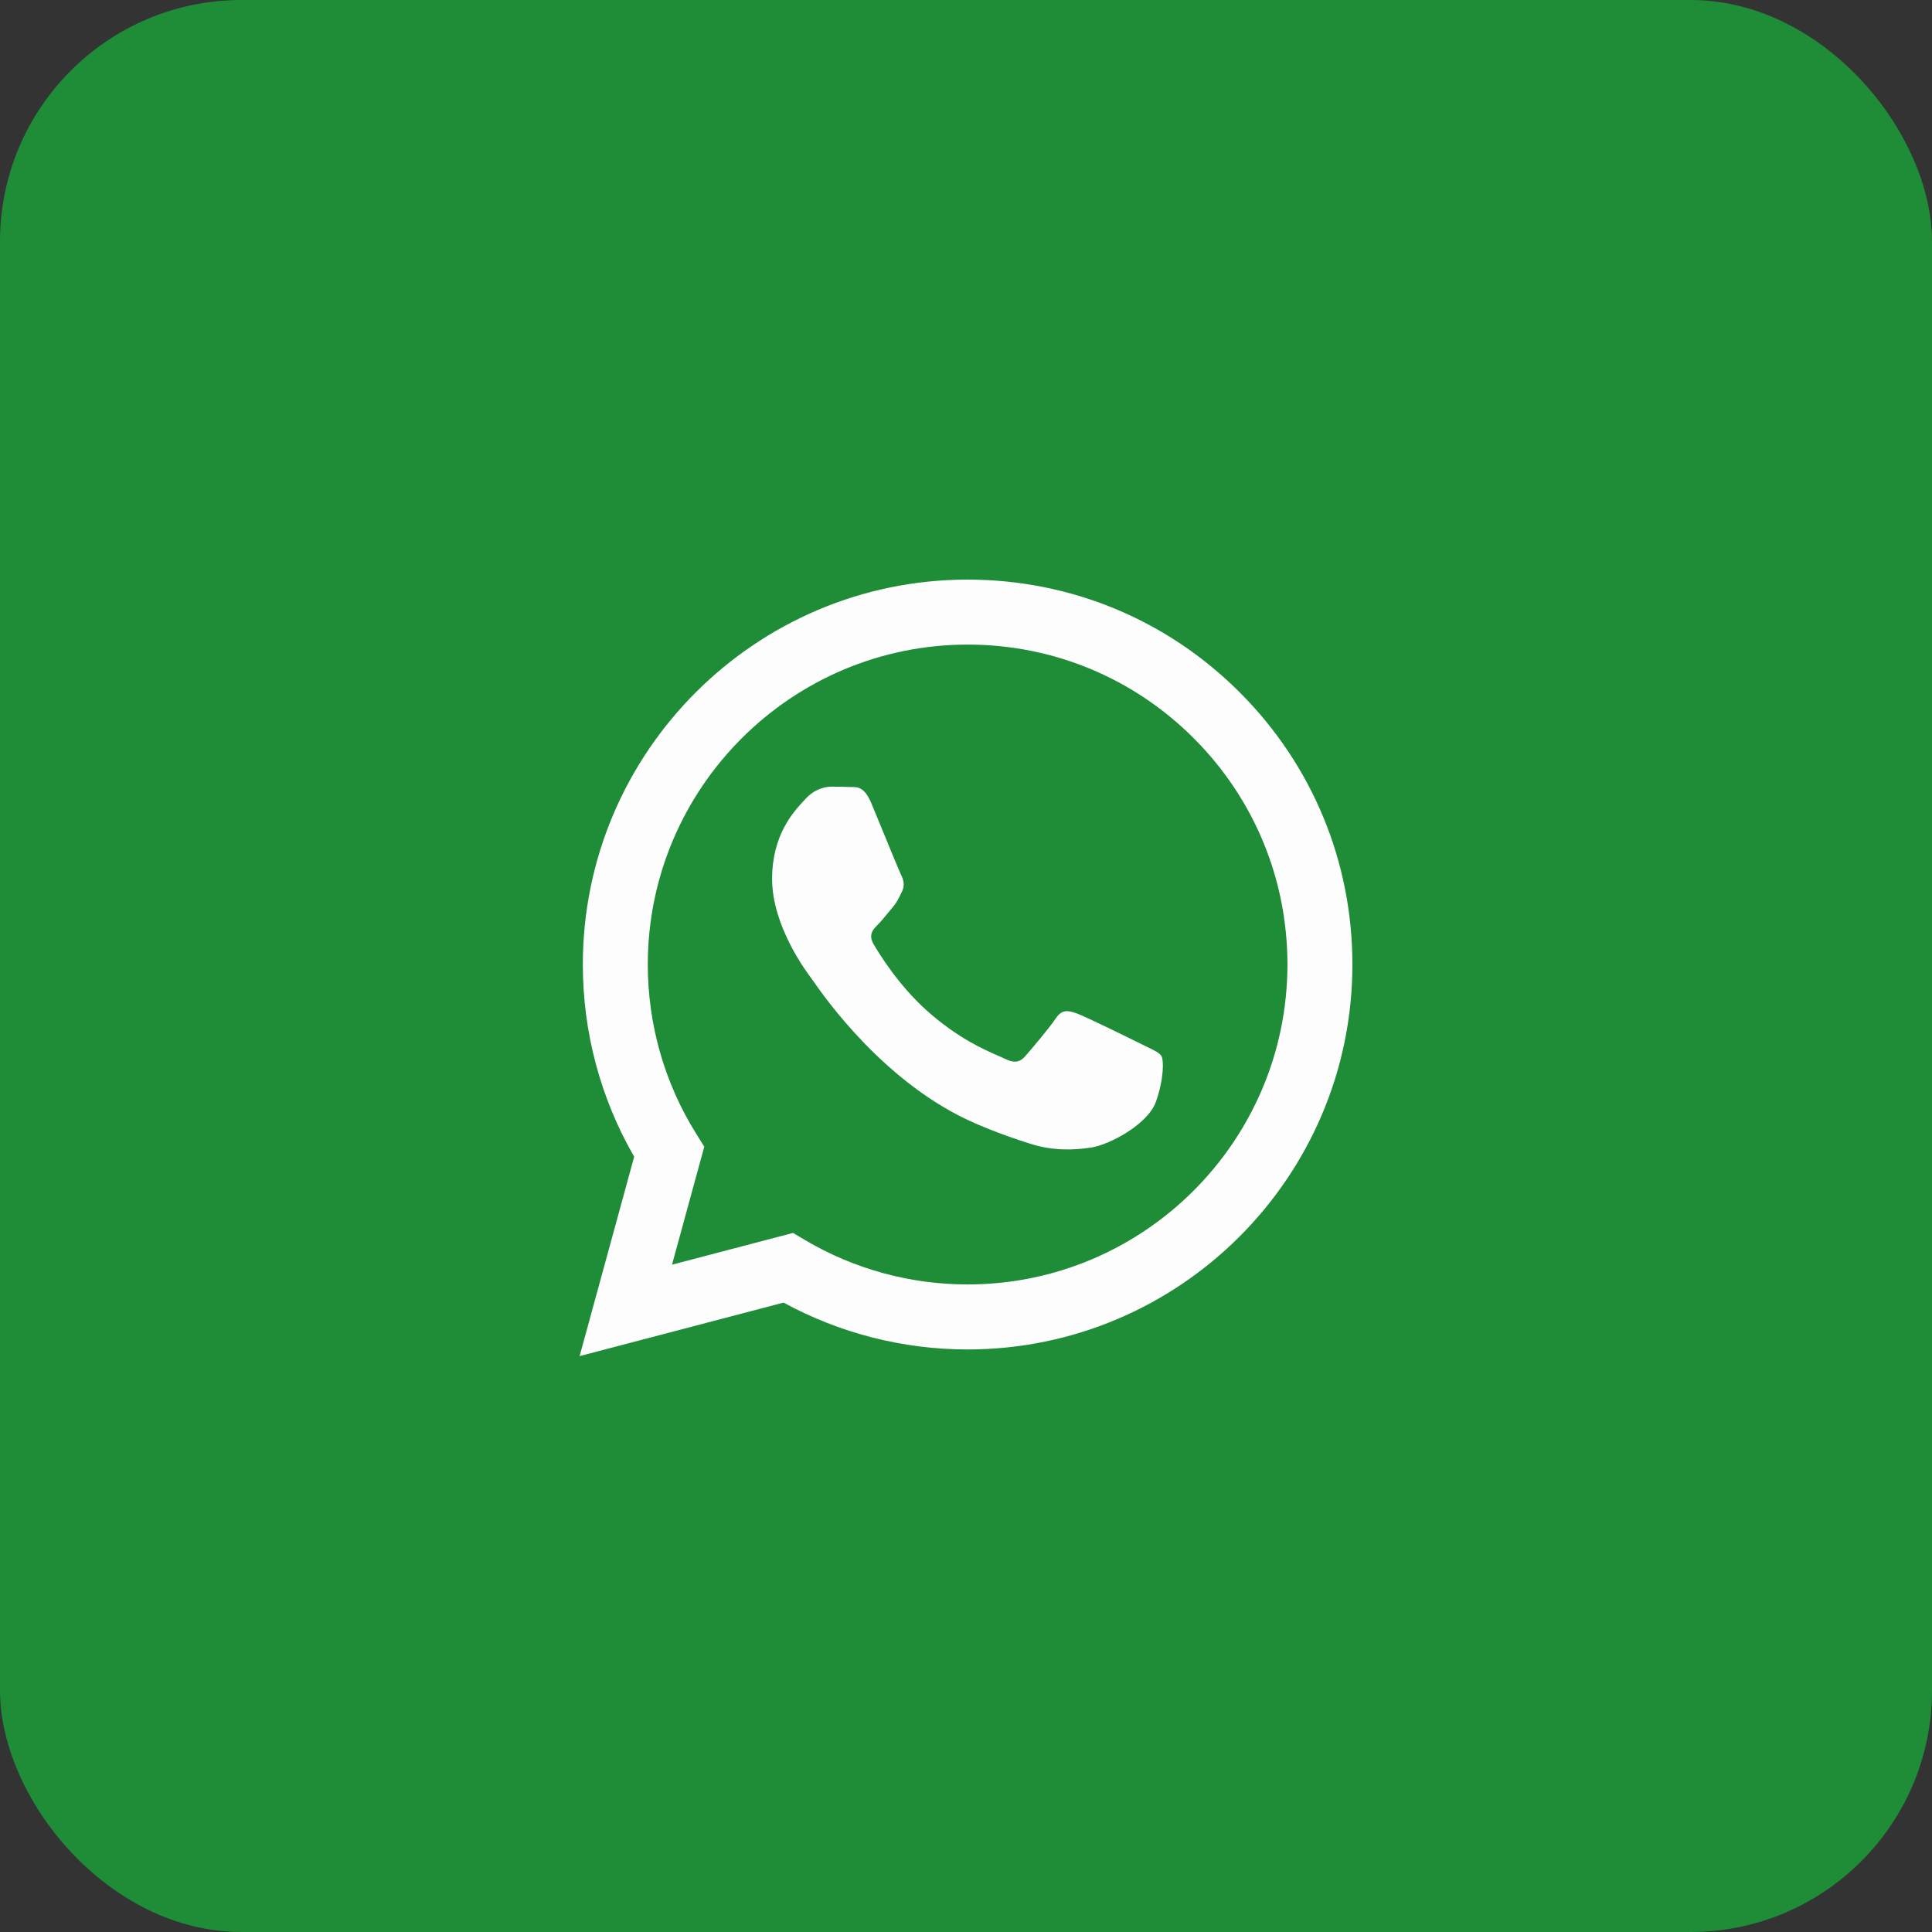 <?xml version="1.0" encoding="UTF-8"?> <svg xmlns="http://www.w3.org/2000/svg" width="80" height="80" viewBox="0 0 80 80" fill="none"><rect x="0" y="0" width="80" height="80" fill="#333333" stroke="none"/><rect width="80" height="80" rx="10" fill="#1F8C38"></rect><path fill-rule="evenodd" clip-rule="evenodd" d="M40.067 55.878H40.06C37.394 55.877 34.774 55.208 32.446 53.938L24 56.154L26.26 47.898C24.866 45.481 24.132 42.74 24.134 39.932C24.137 31.147 31.285 24 40.067 24C44.329 24.002 48.33 25.661 51.338 28.673C54.346 31.684 56.002 35.687 56 39.945C55.996 48.728 48.852 55.874 40.067 55.878ZM32.838 51.053L33.321 51.34C35.355 52.547 37.685 53.185 40.062 53.186H40.067C47.366 53.186 53.307 47.245 53.31 39.943C53.311 36.405 51.935 33.078 49.435 30.574C46.935 28.071 43.609 26.692 40.072 26.691C32.768 26.691 26.827 32.631 26.824 39.932C26.823 42.435 27.523 44.872 28.849 46.98L29.163 47.481L27.826 52.368L32.838 51.053ZM47.549 43.375C47.827 43.509 48.014 43.6 48.094 43.733C48.194 43.899 48.194 44.696 47.862 45.626C47.53 46.556 45.94 47.405 45.175 47.519C44.489 47.622 43.621 47.665 42.667 47.362C42.089 47.178 41.347 46.933 40.398 46.523C36.665 44.911 34.143 41.294 33.666 40.61C33.633 40.562 33.61 40.529 33.597 40.512L33.593 40.507C33.383 40.226 31.971 38.343 31.971 36.393C31.971 34.559 32.872 33.598 33.286 33.156C33.315 33.126 33.341 33.098 33.364 33.072C33.729 32.673 34.161 32.574 34.426 32.574C34.691 32.574 34.957 32.576 35.189 32.588C35.218 32.589 35.248 32.589 35.278 32.589C35.51 32.588 35.8 32.586 36.085 33.271C36.195 33.535 36.355 33.926 36.525 34.339C36.867 35.173 37.246 36.094 37.312 36.227C37.412 36.427 37.478 36.659 37.346 36.925C37.326 36.965 37.307 37.002 37.29 37.038C37.19 37.242 37.117 37.392 36.947 37.589C36.881 37.667 36.812 37.75 36.743 37.834C36.606 38.001 36.469 38.168 36.35 38.286C36.151 38.485 35.943 38.7 36.176 39.099C36.408 39.498 37.207 40.801 38.39 41.857C39.663 42.992 40.768 43.471 41.329 43.714C41.438 43.762 41.527 43.8 41.592 43.833C41.99 44.032 42.222 43.999 42.454 43.733C42.687 43.468 43.45 42.571 43.715 42.172C43.98 41.774 44.246 41.84 44.611 41.973C44.976 42.106 46.933 43.069 47.331 43.268C47.409 43.307 47.481 43.342 47.549 43.375Z" fill="#FDFDFD"></path></svg> 